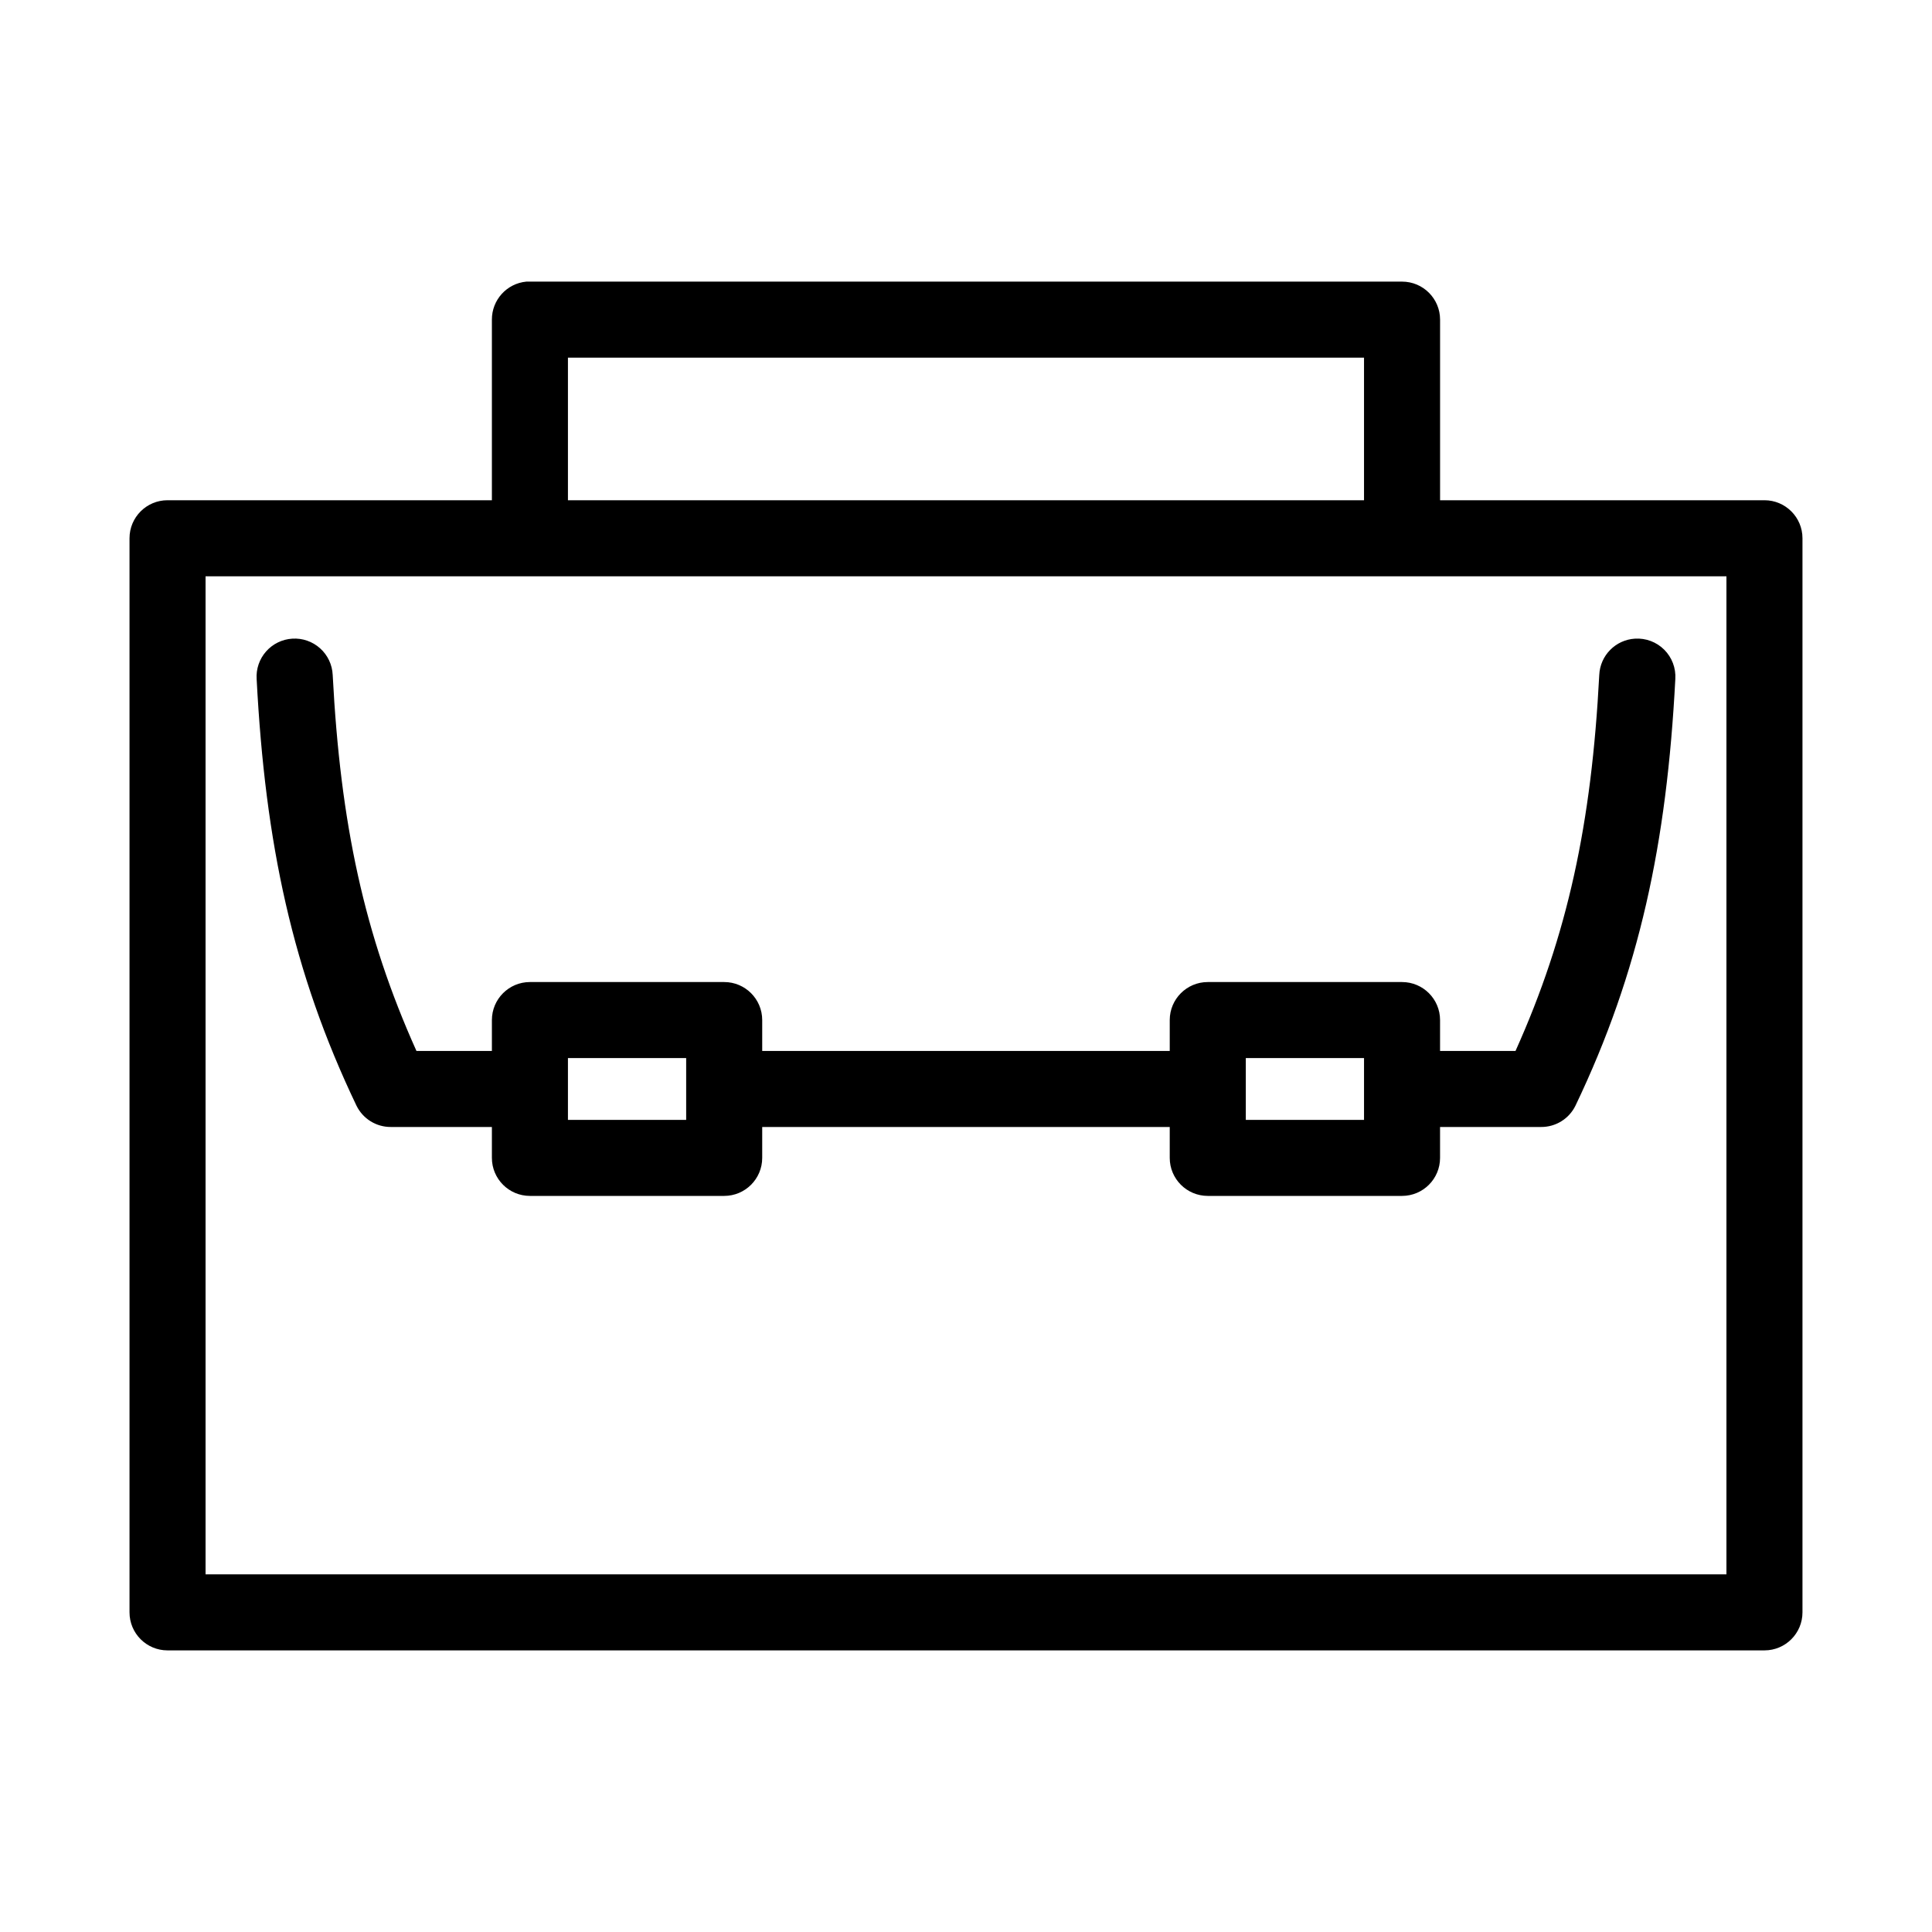 <?xml version="1.0" encoding="UTF-8"?>
<!-- Uploaded to: ICON Repo, www.iconrepo.com, Generator: ICON Repo Mixer Tools -->
<svg fill="#000000" width="800px" height="800px" version="1.1" viewBox="144 144 512 512" xmlns="http://www.w3.org/2000/svg">
 <path d="m283.49 218.63c-5.191 0.488-9.152 4.859-9.133 10.074v47.863h-85.961c-5.566 0-10.074 4.512-10.074 10.074v284.65c0 5.566 4.508 10.078 10.074 10.078h423.2c5.566 0 10.078-4.512 10.078-10.078v-284.65c0-5.562-4.512-10.074-10.078-10.074h-85.961v-47.863c0-5.566-4.512-10.074-10.078-10.074h-231.12c-0.316-0.016-0.629-0.016-0.945 0zm11.02 20.152h210.97v37.785h-210.97zm-96.035 57.938h403.05v264.5h-403.05zm22.984 16.531c-2.676 0.16-5.172 1.383-6.945 3.391s-2.672 4.641-2.5 7.312c2.269 43.59 9.508 77.637 26.449 113.04 1.699 3.492 5.25 5.695 9.133 5.668h26.762v8.188c0.004 5.566 4.512 10.074 10.078 10.078h51.484c5.562-0.004 10.074-4.512 10.074-10.078v-8.188h108v8.188c0 5.566 4.512 10.074 10.078 10.078h51.48c5.566-0.004 10.078-4.512 10.078-10.078v-8.188h26.766c3.879 0.027 7.434-2.176 9.129-5.668 16.941-35.406 24.184-69.453 26.453-113.04 0.184-2.891-0.883-5.723-2.934-7.773-2.047-2.051-4.883-3.117-7.773-2.93-5.141 0.316-9.215 4.457-9.449 9.602-2.055 39.469-8.367 68.879-22.195 99.66h-19.996v-8.188c0-5.562-4.512-10.074-10.078-10.074h-51.48c-5.566 0-10.078 4.512-10.078 10.074v8.188h-108v-8.188c0-5.562-4.512-10.074-10.074-10.074h-51.484c-5.566 0-10.074 4.512-10.078 10.074v8.188h-19.992c-13.832-30.781-20.145-60.191-22.199-99.66-0.121-2.699-1.324-5.242-3.34-7.047-2.012-1.805-4.668-2.727-7.367-2.555zm73.051 111.15h31.332v16.375h-31.332zm179.64 0h31.332v16.375h-31.332z"/>
</svg>